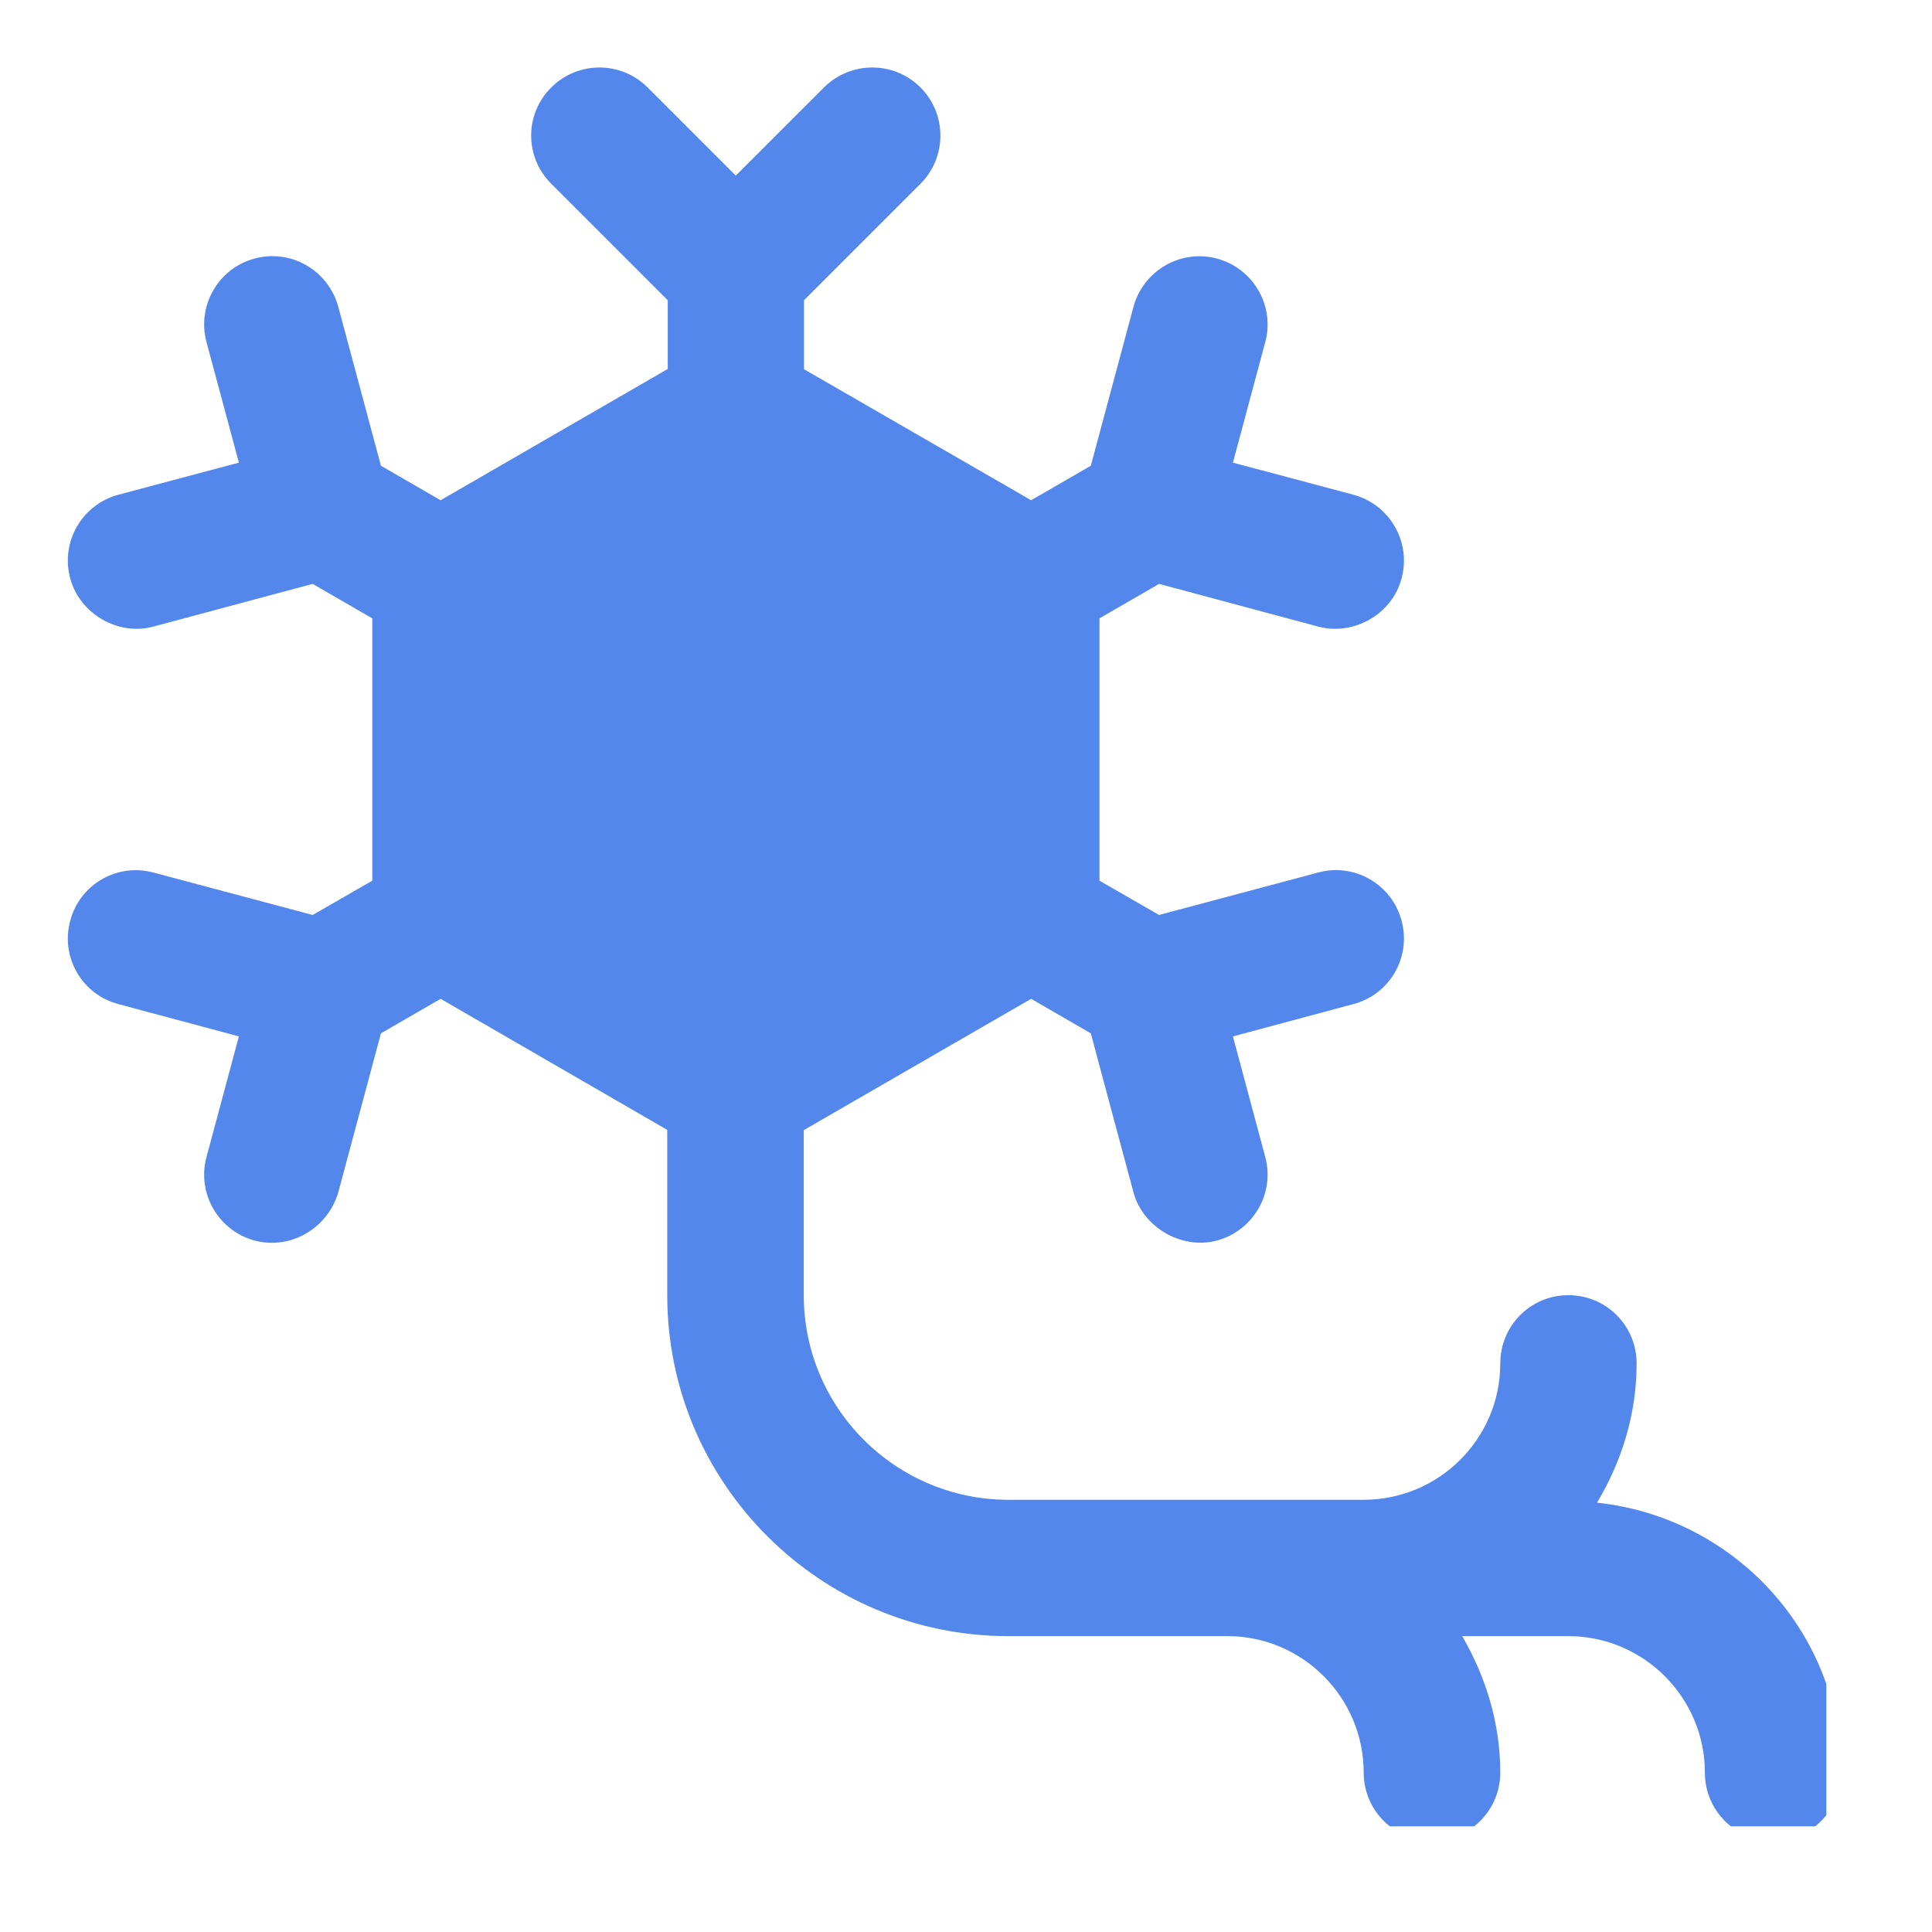 <svg xmlns="http://www.w3.org/2000/svg" xmlns:xlink="http://www.w3.org/1999/xlink" width="42" zoomAndPan="magnify" viewBox="0 0 31.5 31.5" height="42" preserveAspectRatio="xMidYMid meet" version="1.0"><defs><clipPath id="dccd697d85"><path d="M 1 1 L 29.777 1 L 29.777 29.777 L 1 29.777 Z M 1 1 " clip-rule="nonzero"/></clipPath><clipPath id="91e81c2c27"><path d="M 7 7 L 17 7 L 17 18 L 7 18 Z M 7 7 " clip-rule="nonzero"/></clipPath><clipPath id="51a178a501"><path d="M 10.184 6.133 L 18.484 11.371 L 13.984 18.5 L 5.684 13.262 Z M 10.184 6.133 " clip-rule="nonzero"/></clipPath><clipPath id="f4bcead0f4"><path d="M 16.23 14.934 L 11.906 17.188 L 7.758 14.57 L 7.934 9.695 L 12.258 7.441 L 16.406 10.059 Z M 16.23 14.934 " clip-rule="nonzero"/></clipPath></defs><path fill="#5487ec" d="M 13.109 12.219 C 13.109 12.367 13.082 12.508 13.023 12.645 C 12.969 12.781 12.887 12.902 12.785 13.008 C 12.68 13.109 12.559 13.191 12.422 13.246 C 12.285 13.305 12.145 13.332 11.996 13.332 C 11.852 13.332 11.707 13.305 11.57 13.246 C 11.438 13.191 11.316 13.109 11.211 13.008 C 11.105 12.902 11.027 12.781 10.969 12.645 C 10.914 12.508 10.887 12.367 10.887 12.219 C 10.887 12.074 10.914 11.93 10.969 11.793 C 11.027 11.66 11.105 11.539 11.211 11.434 C 11.316 11.328 11.438 11.25 11.57 11.191 C 11.707 11.137 11.852 11.109 11.996 11.109 C 12.145 11.109 12.285 11.137 12.422 11.191 C 12.559 11.25 12.68 11.328 12.785 11.434 C 12.887 11.539 12.969 11.66 13.023 11.793 C 13.082 11.93 13.109 12.074 13.109 12.219 Z M 13.109 12.219 " fill-opacity="1" fill-rule="nonzero"/><g clip-path="url(#dccd697d85)"><path fill="#5487ec" d="M 26.039 24.5 C 26.438 23.832 26.684 23.062 26.684 22.23 C 26.684 21.613 26.188 21.117 25.57 21.117 C 24.957 21.117 24.461 21.613 24.461 22.23 C 24.461 23.457 23.461 24.453 22.234 24.453 L 16.441 24.453 C 14.602 24.453 13.105 22.957 13.105 21.117 L 13.105 18.426 L 16.812 16.285 L 17.785 16.848 C 17.785 16.848 18.477 19.434 18.48 19.438 C 18.633 20.012 19.266 20.379 19.84 20.227 C 20.434 20.066 20.789 19.457 20.629 18.863 L 20.102 16.898 L 22.066 16.371 C 22.66 16.215 23.012 15.605 22.852 15.012 C 22.695 14.418 22.082 14.062 21.488 14.227 L 18.898 14.918 L 17.926 14.359 L 17.926 10.082 L 18.898 9.52 C 18.898 9.52 21.488 10.215 21.488 10.215 C 22.062 10.371 22.695 10.023 22.852 9.43 C 23.012 8.836 22.66 8.227 22.066 8.066 L 20.102 7.543 L 20.629 5.578 C 20.789 4.984 20.434 4.375 19.84 4.215 C 19.25 4.059 18.641 4.41 18.48 5.004 L 17.785 7.594 L 16.812 8.156 L 13.109 6.02 L 13.109 4.895 L 15.008 2.996 C 15.441 2.562 15.441 1.859 15.008 1.426 C 14.574 0.992 13.871 0.992 13.434 1.426 L 11.996 2.863 L 10.559 1.426 C 10.125 0.992 9.422 0.992 8.988 1.426 C 8.551 1.859 8.551 2.562 8.988 2.996 L 10.887 4.895 L 10.887 6.016 L 7.184 8.156 L 6.211 7.594 L 5.516 5.004 C 5.355 4.41 4.75 4.055 4.152 4.215 C 3.559 4.375 3.207 4.984 3.367 5.578 L 3.895 7.543 L 1.93 8.066 C 1.336 8.227 0.984 8.836 1.145 9.43 C 1.297 10 1.918 10.375 2.504 10.215 L 5.098 9.52 L 6.07 10.082 L 6.07 14.359 L 5.098 14.918 L 2.504 14.227 C 1.91 14.066 1.301 14.418 1.145 15.012 C 0.984 15.605 1.336 16.215 1.93 16.371 L 3.895 16.898 L 3.367 18.863 C 3.207 19.457 3.559 20.066 4.152 20.227 C 4.746 20.383 5.348 20.02 5.516 19.438 L 6.211 16.848 L 7.184 16.285 L 10.879 18.422 L 10.879 21.117 C 10.879 24.184 13.375 26.676 16.441 26.676 L 20.012 26.676 C 21.238 26.676 22.234 27.676 22.234 28.902 C 22.234 29.516 22.734 30.016 23.348 30.016 C 23.961 30.016 24.461 29.516 24.461 28.902 C 24.461 28.09 24.223 27.336 23.84 26.676 L 25.57 26.676 C 26.797 26.676 27.797 27.676 27.797 28.902 C 27.797 29.516 28.293 30.016 28.906 30.016 C 29.523 30.016 30.02 29.516 30.02 28.902 C 30.02 26.609 28.27 24.738 26.039 24.5 Z M 8.293 10.082 L 11.996 7.945 L 15.699 10.082 L 15.699 14.359 L 11.996 16.496 L 8.293 14.359 Z M 8.293 10.082 " fill-opacity="1" fill-rule="nonzero"/></g><g clip-path="url(#91e81c2c27)"><g clip-path="url(#51a178a501)"><g clip-path="url(#f4bcead0f4)"><path fill="#5487ec" d="M 10.184 6.133 L 18.484 11.371 L 13.984 18.5 L 5.684 13.262 Z M 10.184 6.133 " fill-opacity="1" fill-rule="nonzero"/></g></g></g></svg>